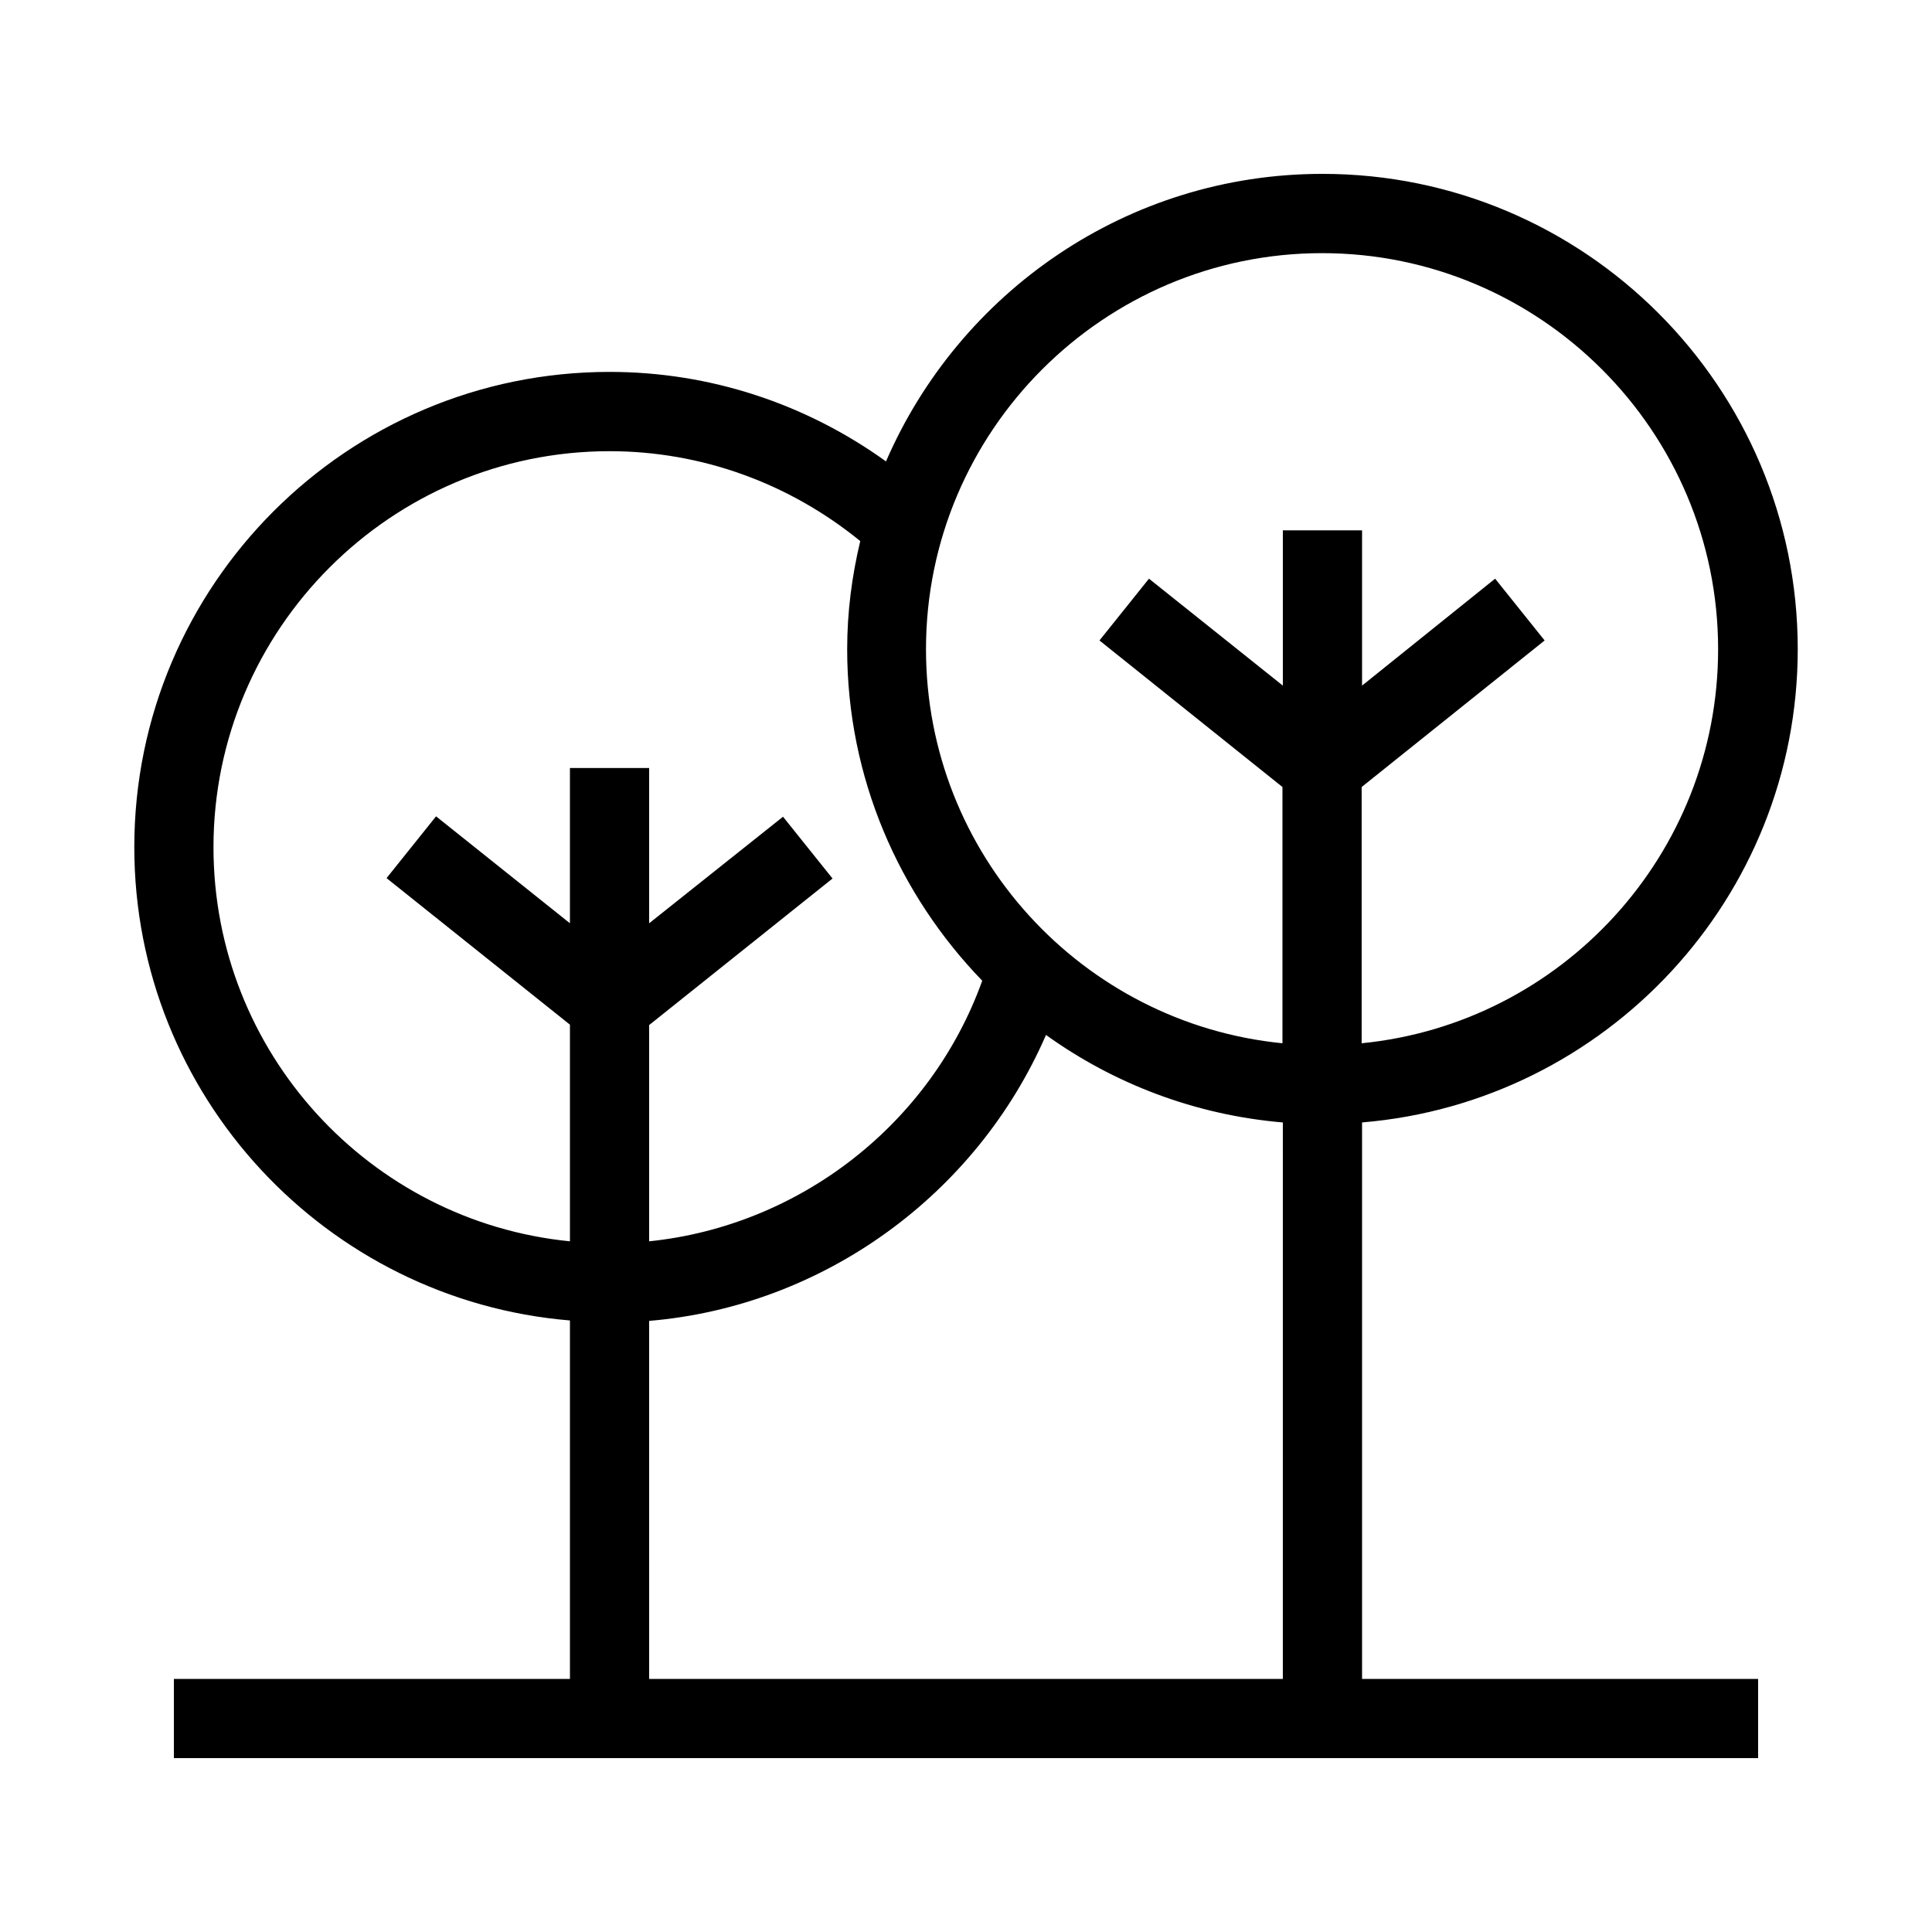<?xml version="1.0" encoding="UTF-8"?>
<!-- Uploaded to: ICON Repo, www.svgrepo.com, Generator: ICON Repo Mixer Tools -->
<svg fill="#000000" width="800px" height="800px" version="1.1" viewBox="144 144 512 512" xmlns="http://www.w3.org/2000/svg">
 <path d="m295.04 493.94v94.988h-104.96v20.992h419.84v-20.992h-104.96v-147.47c64.551-5.352 115.46-59.512 115.46-125.43 0-69.484-56.469-125.95-125.95-125.95-51.746 0-96.25 31.383-115.67 76.203-21.305-15.328-46.703-23.723-73.258-23.723-69.484 0-125.95 56.469-125.95 125.95 0 65.914 50.906 120.07 115.46 125.43zm209.92-209.39h-20.992v41.145l-35.477-28.34-13.121 16.375 48.492 38.836v67.91c-53.004-5.246-94.465-50.066-94.465-104.43 0-57.832 47.129-104.96 104.96-104.96s104.96 47.129 104.96 104.96c0 54.371-41.461 99.188-94.465 104.43v-67.91l48.492-38.836-13.121-16.375-35.266 28.34zm-188.93 209.5c46.184-3.883 86.801-33.48 105.17-75.781 17.949 12.91 39.465 21.203 62.766 23.195l-0.004 147.47h-167.93zm-20.992-146.52v41.145l-35.477-28.34-13.121 16.375 48.598 38.836v57.414c-53.004-5.246-94.465-50.066-94.465-104.43 0-57.832 47.129-104.96 104.96-104.96 24.352 0 47.652 8.5 66.441 23.824-2.207 9.234-3.465 18.785-3.465 28.652 0 34.113 13.75 65.074 35.793 87.852-13.645 37.996-48.387 64.969-88.273 69.062v-57.309l48.598-38.836-13.121-16.375-35.477 28.238v-41.145z"/>
</svg>